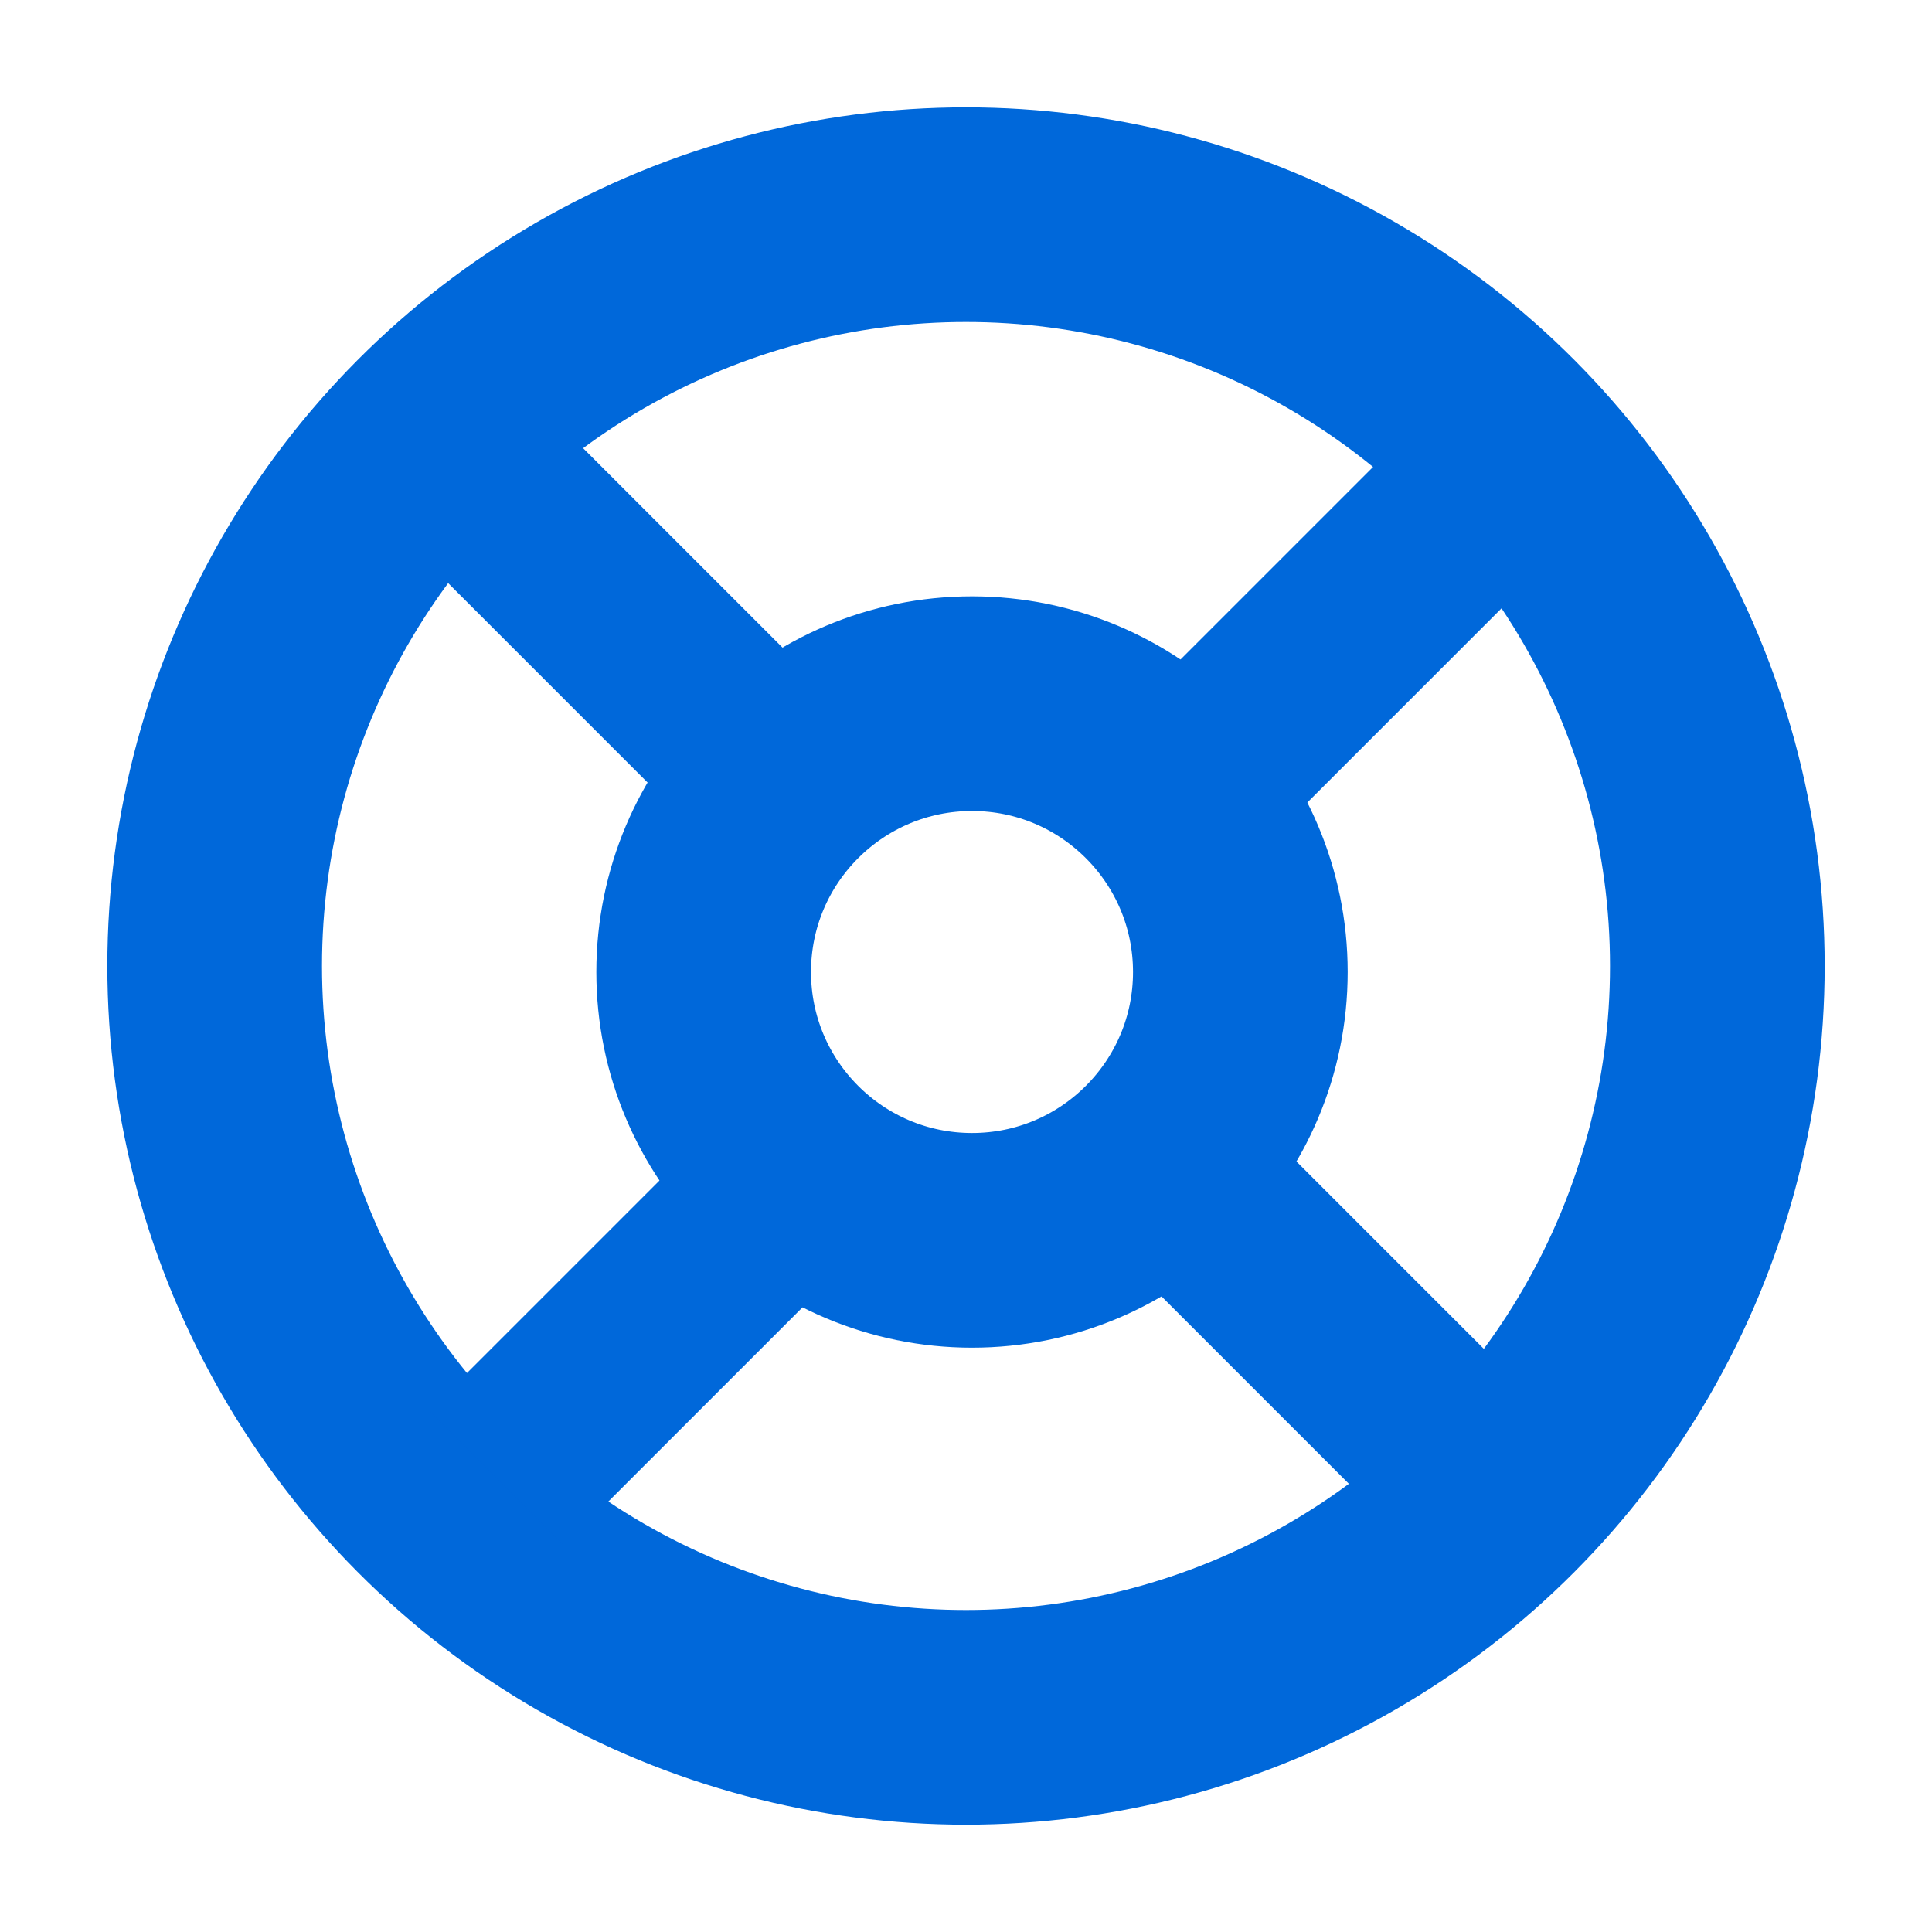 <svg width="18" height="18" viewBox="0 0 18 18" fill="none" xmlns="http://www.w3.org/2000/svg">
<circle cx="9" cy="9" r="7" stroke="#0068DA" stroke-width="2"/>
<circle cx="9.056" cy="9.056" r="2.5" stroke="#0068DA" stroke-width="2"/>
<rect x="10" y="11.257" width="1.778" height="4.444" transform="rotate(-45 10 11.257)" fill="#0068DA"/>
<rect width="1.778" height="4.444" transform="matrix(-0.707 -0.707 -0.707 0.707 8.4 11.257)" fill="#0068DA"/>
<rect width="1.778" height="4.444" transform="matrix(0.707 0.707 0.707 -0.707 10 7.143)" fill="#0068DA"/>
<rect x="8.4" y="7.143" width="1.778" height="4.444" transform="rotate(135 8.4 7.143)" fill="#0068DA"/>
</svg>
